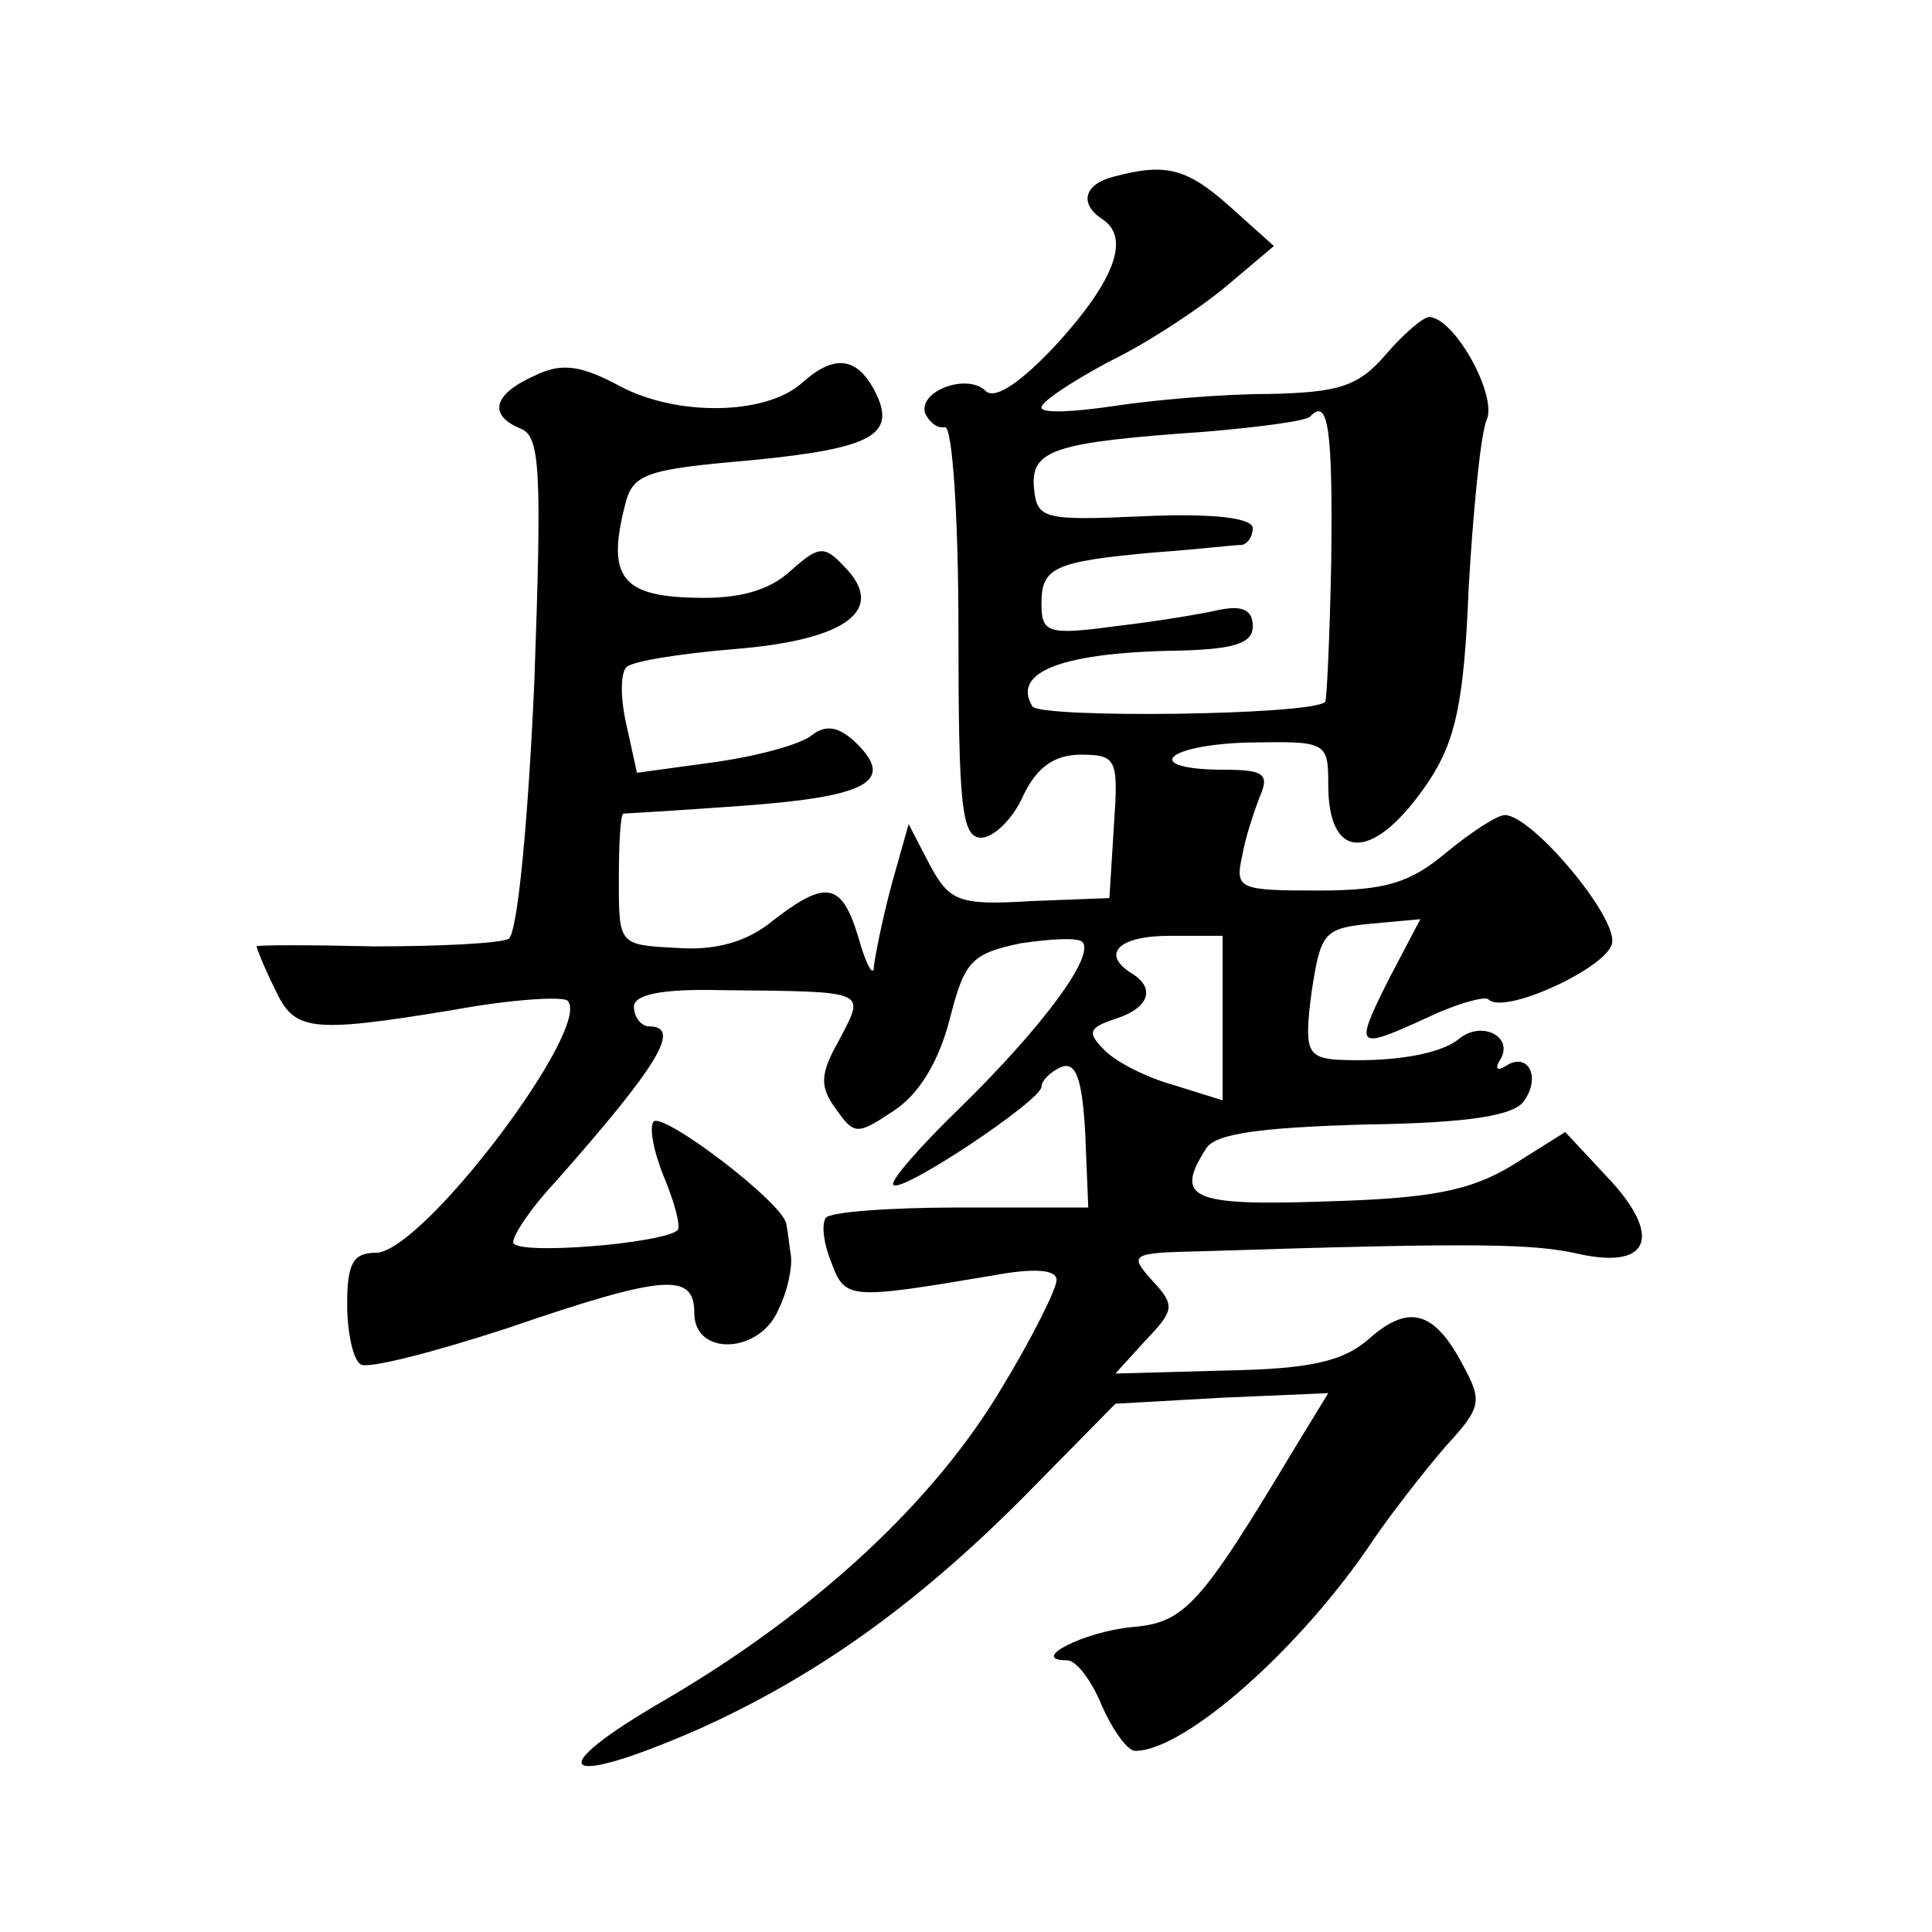 <?xml version="1.0" standalone="no"?>
<!DOCTYPE svg PUBLIC "-//W3C//DTD SVG 20010904//EN"
 "http://www.w3.org/TR/2001/REC-SVG-20010904/DTD/svg10.dtd">
<svg version="1.0" xmlns="http://www.w3.org/2000/svg"
 width="128pt" height="128pt" viewBox="0 0 128 128"
 preserveAspectRatio="xMidYMid meet">
<g transform="translate(0,128) scale(0.1,-0.1)"
fill="#0" stroke="none">
<path d="M738 1163 c-20 -5 -23 -18 -8 -28 19 -12 9 -40 -29 -82 -25 -27 -42 -38
-48 -32 -12 12 -45 0 -40 -15 3 -6 8 -10 13 -9 5 1 9 -60 9 -135 0 -115 2 -137
15 -137 8 0 21 12 28 28 9 19 21 27 38 27 24 0 25 -3 22 -47 l-3 -48 -52 -2 c-48
-3 -54 0 -67 24 l-14 27 -11 -39 c-6 -22 -11 -47 -12 -55 0 -8 -5 0 -10 18 -11
37 -21 40 -57 12 -17 -14 -38 -20 -64 -18 -38 2 -38 2 -38 45 0 24 1 43 3 44 1
0 36 2 77 5 84 6 103 16 78 41 -12 12 -21 13 -30 6 -7 -6 -36 -14 -65 -18 l-51
-7 -7 32 c-4 17 -4 34 0 38 4 4 36 9 72 12 74 6 101 26 72 55 -13 14 -17 13 -35
-3 -14 -13 -34 -19 -64 -18 -48 1 -58 14 -46 61 5 21 13 24 83 30 82 8 98 17 82
47 -12 22 -27 23 -48 4 -24 -21 -82 -22 -120 -2 -26 14 -39 16 -57 7 -27 -12 -31
-26 -9 -35 13 -5 14 -28 9 -168 -4 -90 -11 -166 -17 -170 -6 -3 -45 -5 -89 -5 -43
1 -78 1 -78 0 0 -1 5 -14 12 -28 13 -28 22 -30 119 -14 38 7 72 9 75 6 17 -17 -96
-167 -127 -167 -15 0 -19 -7 -19 -34 0 -19 4 -37 9 -40 5 -3 48 8 97 24 105 36
124 37 124 10 0 -29 44 -27 56 3 6 12 9 28 8 35 -1 6 -2 16 -3 21 -2 14 -81 74
-88 68 -3 -4 0 -20 7 -37 7 -17 11 -32 9 -35 -10 -9 -109 -17 -109 -8 0 5 12 23
28 40 68 77 84 103 62 103 -5 0 -10 6 -10 13 0 8 18 12 58 11 99 -1 95 0 78 -33
-13 -23 -13 -31 -2 -46 12 -17 14 -17 38 -1 17 11 30 33 37 60 10 39 14 44 47 51
20 3 38 4 41 1 9 -9 -27 -57 -80 -109 -27 -26 -48 -50 -45 -52 5 -6 98 56 98 65
0 4 6 10 13 13 10 4 14 -8 16 -44 l2 -49 -85 0 c-47 0 -87 -3 -89 -7 -3 -5 -1 -18
4 -30 9 -24 12 -24 107 -8 27 5 42 4 42 -3 0 -6 -16 -38 -36 -71 -45 -76 -124 -149
-223 -207 -83 -48 -71 -60 21 -20 78 35 144 82 215 153 l62 63 71 4 70 3 -22 -36
c-63 -105 -73 -116 -108 -119 -32 -3 -69 -22 -43 -22 6 0 16 -13 23 -30 7 -16 17
-30 22 -30 33 0 110 68 158 140 13 19 35 47 48 62 24 26 24 30 11 54 -19 36 -36
40 -62 17 -17 -15 -39 -20 -95 -21 l-73 -2 20 22 c19 20 20 23 4 40 -15 17 -14
18 33 19 186 6 221 5 251 -2 47 -10 54 13 18 51 l-28 30 -35 -22 c-28 -17 -54 -22
-124 -24 -89 -3 -100 2 -79 35 6 10 36 14 106 16 69 1 99 6 105 16 11 16 2 32 -12
23 -6 -4 -8 -2 -4 4 9 15 -12 26 -27 14 -13 -11 -47 -16 -83 -14 -18 2 -20 7 -15
45 6 39 8 42 39 45 l33 3 -21 -40 c-23 -46 -22 -47 26 -25 19 9 37 14 40 12 10
-11 79 21 82 37 4 17 -53 85 -71 85 -5 0 -22 -11 -39 -25 -24 -20 -40 -25 -85 -25
-52 0 -55 1 -50 23 2 12 8 30 12 40 6 14 2 17 -23 17 -55 0 -42 16 13 18 54 1 55
1 55 -28 0 -52 31 -51 67 3 17 26 23 51 26 127 3 52 8 103 12 112 7 16 -21 67 -38
68 -4 0 -17 -11 -29 -25 -18 -21 -31 -25 -77 -26 -31 0 -77 -4 -103 -8 -27 -4 -48
-5 -48 -1 0 4 20 17 44 30 25 12 60 35 78 50 l32 27 -29 26 c-29 26 -43 29 -77
20z m144 -254 c-1 -51 -3 -93 -4 -94 -9 -9 -189 -11 -194 -3 -14 23 20 36 99 37
35 1 47 5 47 16 0 11 -7 14 -22 11 -13 -3 -44 -8 -70 -11 -44 -6 -48 -4 -48 15
0 24 8 28 75 34 28 2 53 5 58 5 4 1 7 6 7 11 0 7 -27 10 -72 8 -67 -3 -71 -2 -73
19 -2 25 13 30 114 37 35 3 66 7 69 10 12 13 15 -8 14 -95z m-72 -303 l0 -55 -32
10 c-18 5 -38 15 -46 23 -12 12 -11 15 7 21 22 7 27 20 11 30 -21 13 -9 25 25 25
l35 0 0 -54z"/>
</g>
</svg>
